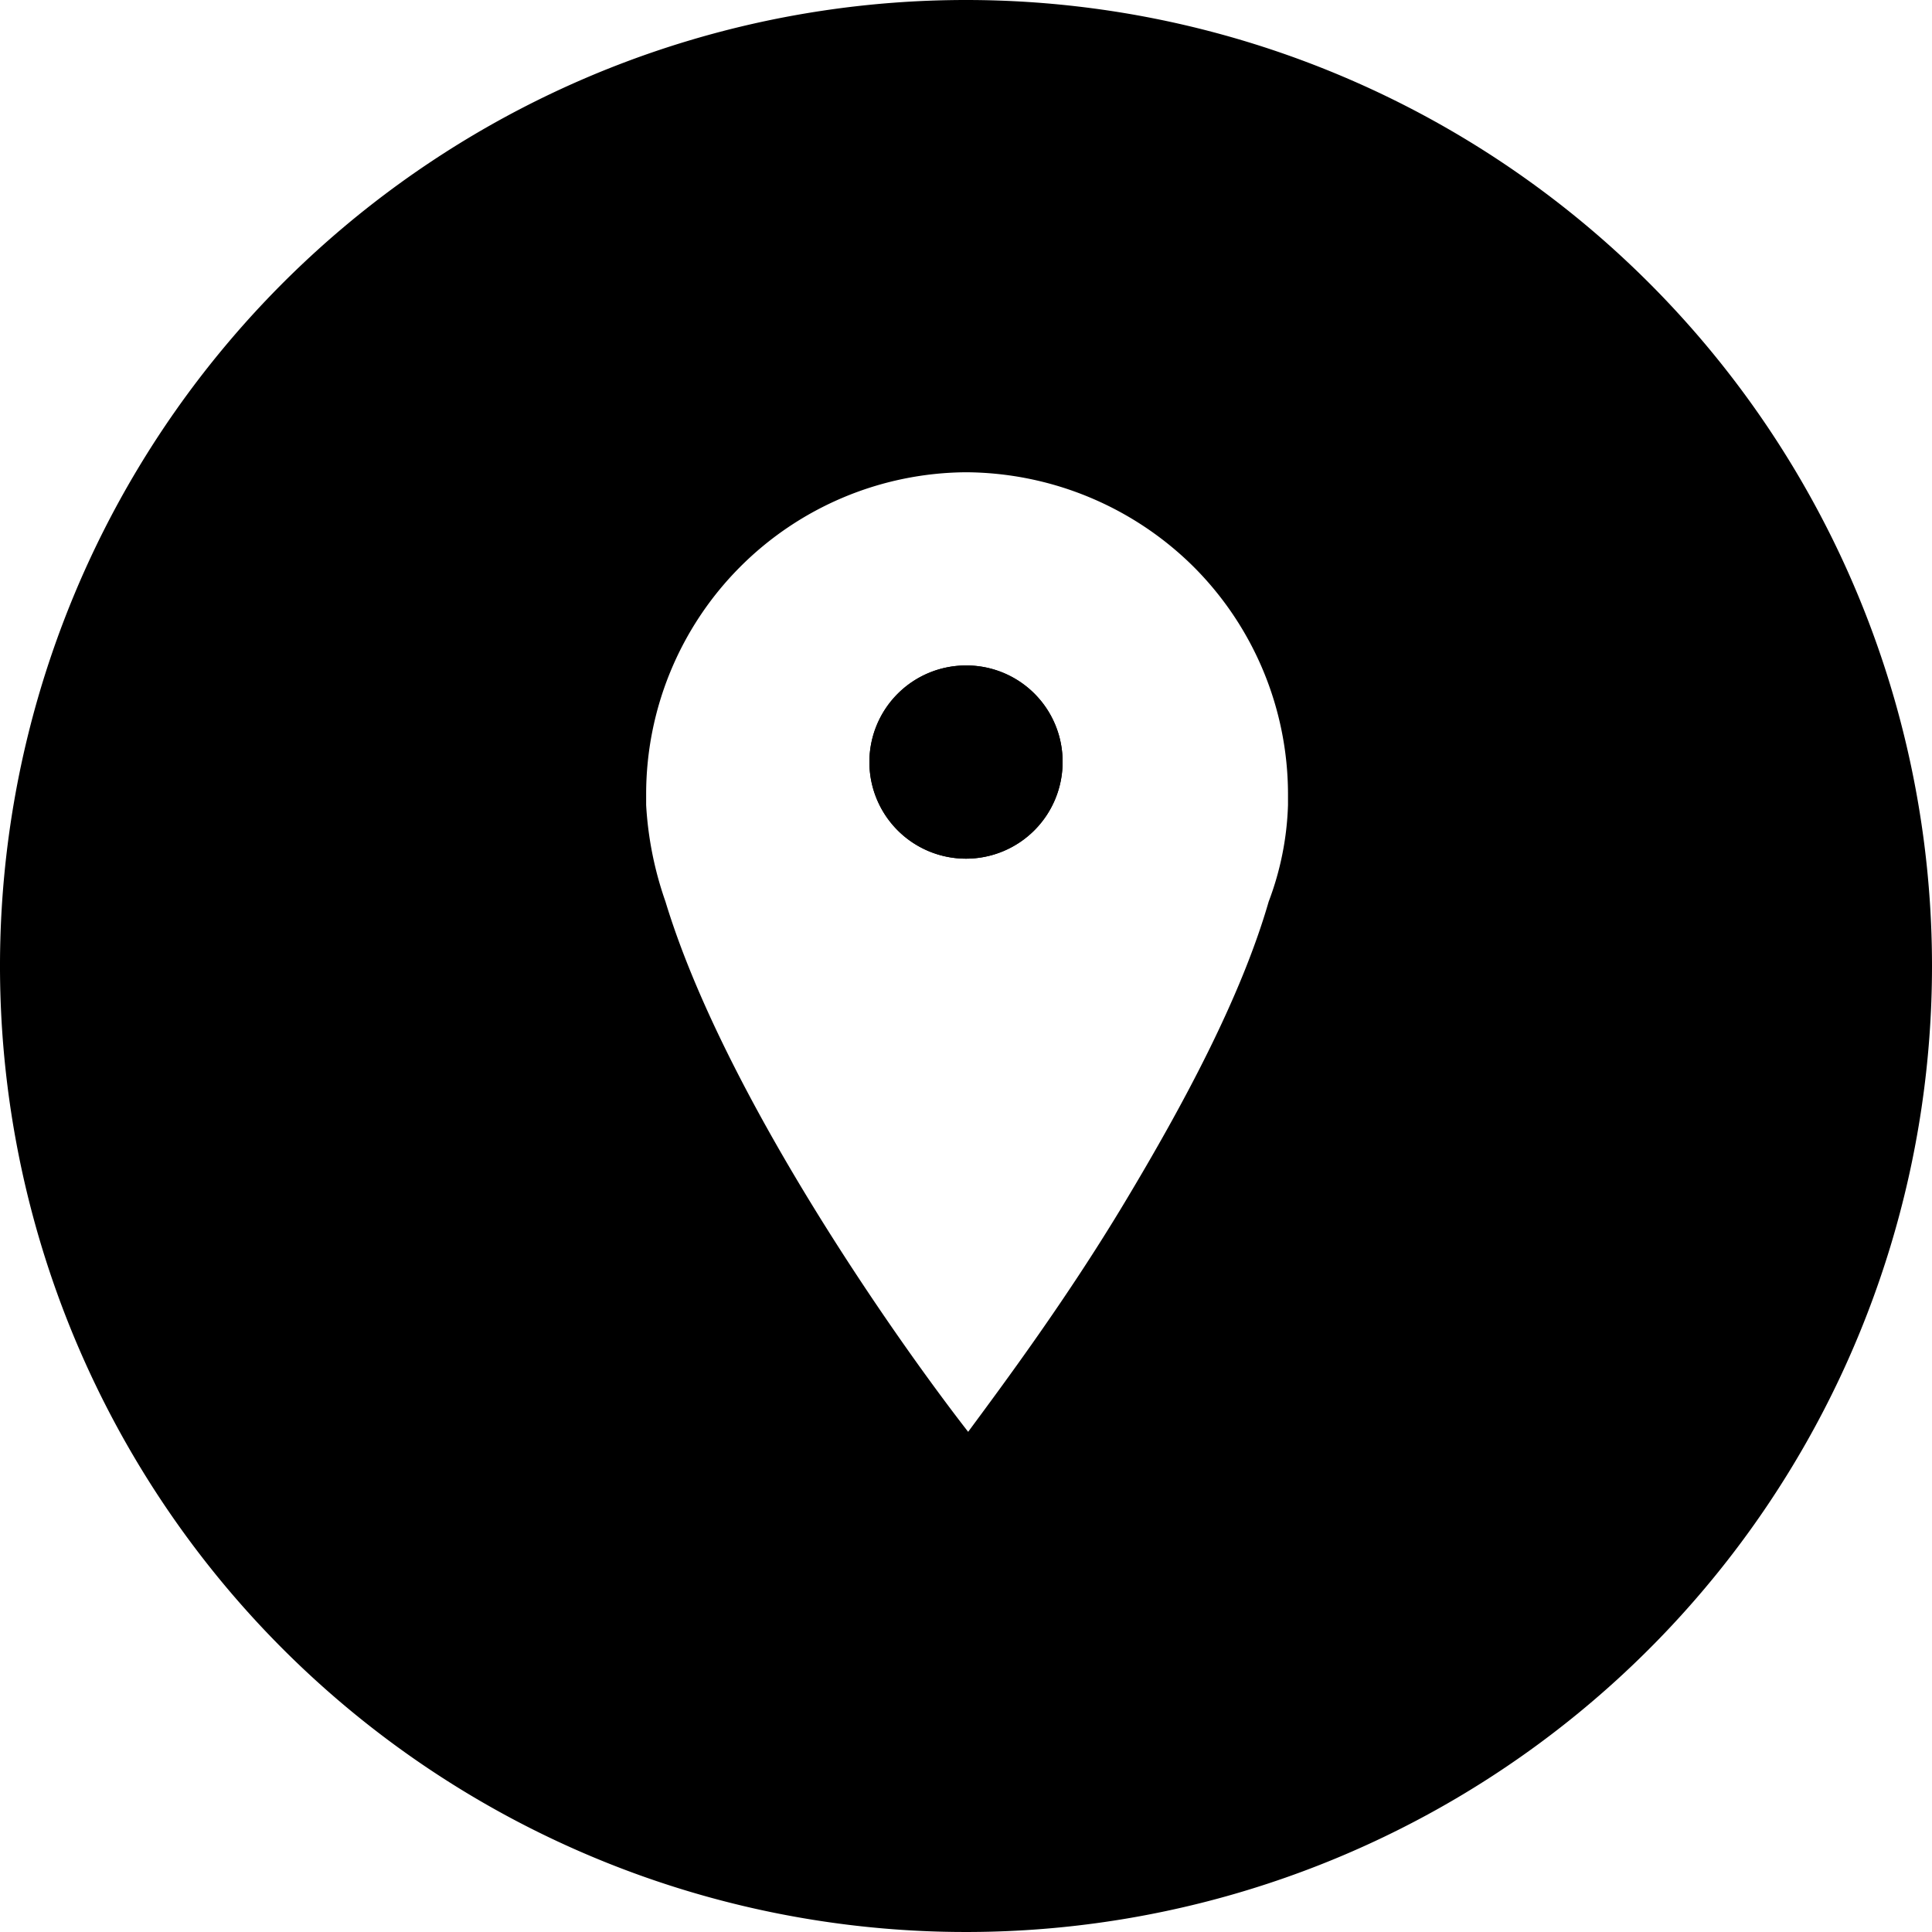 <?xml version="1.0" encoding="UTF-8"?> <svg xmlns="http://www.w3.org/2000/svg" viewBox="0 0 90 90"> <title>Ресурс 1</title> <g id="Слой_2" data-name="Слой 2"> <g id="Слой_1-2" data-name="Слой 1"> <path d="M45,31a4.5,4.5,0,1,0,4.5,4.5A4.48,4.48,0,0,0,45,31Zm0,0a4.5,4.5,0,1,0,4.5,4.5A4.48,4.48,0,0,0,45,31Zm0,0a4.5,4.5,0,1,0,4.5,4.5A4.48,4.48,0,0,0,45,31Z"></path> <path d="M45,0A45,45,0,1,0,90,45,45,45,0,0,0,45,0ZM60,37.5a13.86,13.86,0,0,1-.9,4.5c-1.3,4.5-4,9.5-6.7,14s-5.6,8.4-7.3,10.7C41.6,62.2,33.7,50.9,31,42a16.35,16.35,0,0,1-.9-4.5V37A15,15,0,0,1,45,22a15.16,15.16,0,0,1,10.6,4.4A15,15,0,0,1,60,37Z"></path> <path d="M49.5,35.5A4.5,4.5,0,1,1,45,31,4.48,4.48,0,0,1,49.5,35.5Z"></path> </g> </g> </svg> 